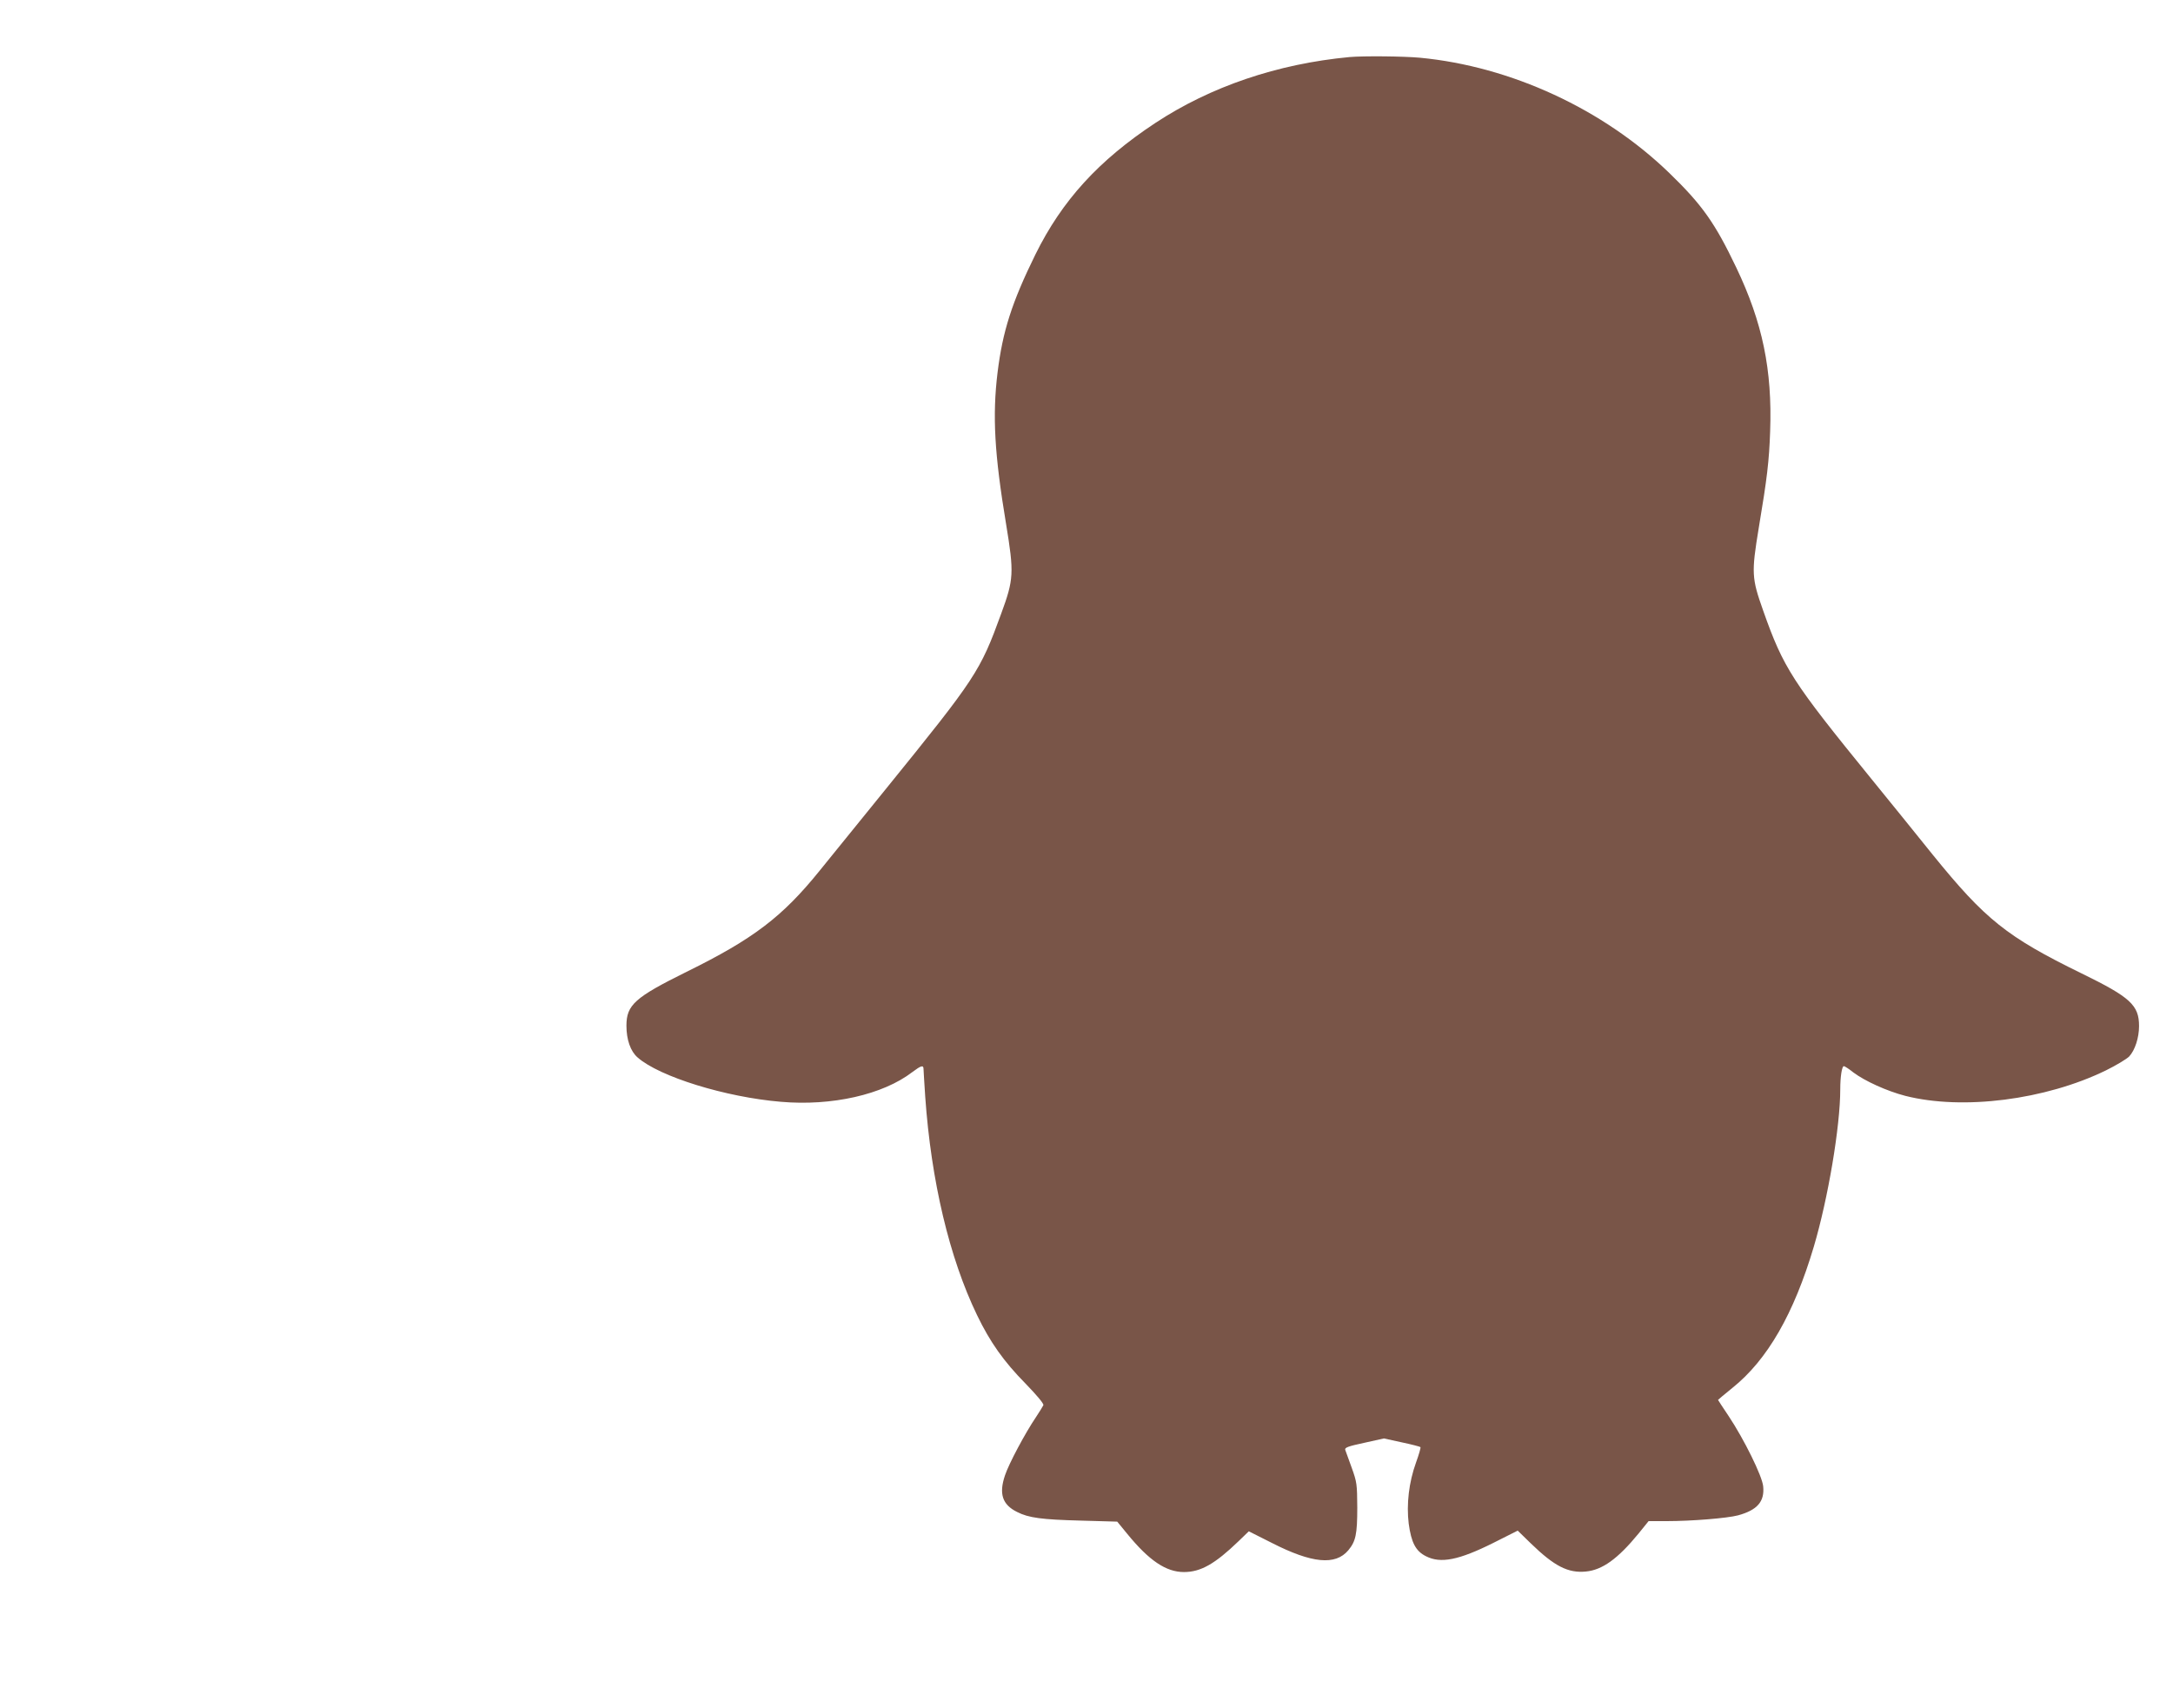 <?xml version="1.0" standalone="no"?>
<!DOCTYPE svg PUBLIC "-//W3C//DTD SVG 20010904//EN"
 "http://www.w3.org/TR/2001/REC-SVG-20010904/DTD/svg10.dtd">
<svg version="1.0" xmlns="http://www.w3.org/2000/svg"
 width="1280pt" height="1006pt" viewBox="0 0 1280 1006"
 preserveAspectRatio="xMidYMid meet">
<g transform="translate(0,1006) scale(0.1,-0.1)"
fill="#795548" stroke="none">
<path d="M7950 9724 c-426 -40 -819 -174 -1144 -388 -335 -221 -550 -457 -707
-775 -139 -283 -193 -452 -223 -696 -31 -254 -18 -481 50 -890 48 -291 46
-327 -29 -531 -124 -340 -147 -375 -681 -1034 -176 -217 -351 -433 -389 -480
-219 -271 -390 -401 -782 -594 -305 -151 -355 -195 -355 -318 0 -82 24 -151
66 -187 128 -113 519 -234 844 -261 300 -26 601 42 774 175 52 39 66 43 66 18
0 -10 5 -83 10 -163 35 -497 142 -948 305 -1286 77 -160 158 -274 285 -403 67
-69 109 -119 106 -128 -3 -7 -23 -39 -44 -71 -63 -93 -159 -273 -182 -342 -37
-109 -16 -173 71 -216 68 -35 146 -45 377 -51 l213 -6 59 -72 c129 -158 229
-225 334 -225 99 0 183 48 322 182 l60 58 135 -68 c237 -121 375 -134 451 -44
44 53 53 94 53 252 -1 138 -2 149 -33 235 -18 50 -35 97 -38 105 -4 13 17 21
111 41 l117 26 105 -23 c57 -12 107 -25 110 -28 3 -3 -9 -44 -26 -91 -42 -116
-57 -246 -43 -360 15 -111 41 -162 102 -192 86 -44 193 -23 397 79 l143 72 77
-75 c139 -135 220 -176 324 -166 97 9 188 74 311 224 l59 73 107 0 c146 0 356
17 420 34 113 31 157 81 148 171 -6 61 -112 276 -203 413 -35 52 -63 95 -63
96 0 1 38 33 85 71 206 165 362 437 479 831 84 283 156 709 156 928 0 75 10
136 21 136 5 0 30 -16 56 -37 68 -51 198 -110 306 -138 339 -86 825 -24 1182
150 61 30 122 67 137 82 34 37 58 110 58 179 0 123 -51 170 -338 310 -442 216
-568 318 -877 699 -93 116 -255 316 -360 445 -467 574 -519 653 -639 993 -68
192 -70 221 -26 488 49 292 61 393 67 569 13 361 -45 641 -200 965 -125 262
-201 369 -393 555 -389 377 -934 629 -1470 680 -100 9 -331 11 -414 4z"/>
</g>
</svg>
